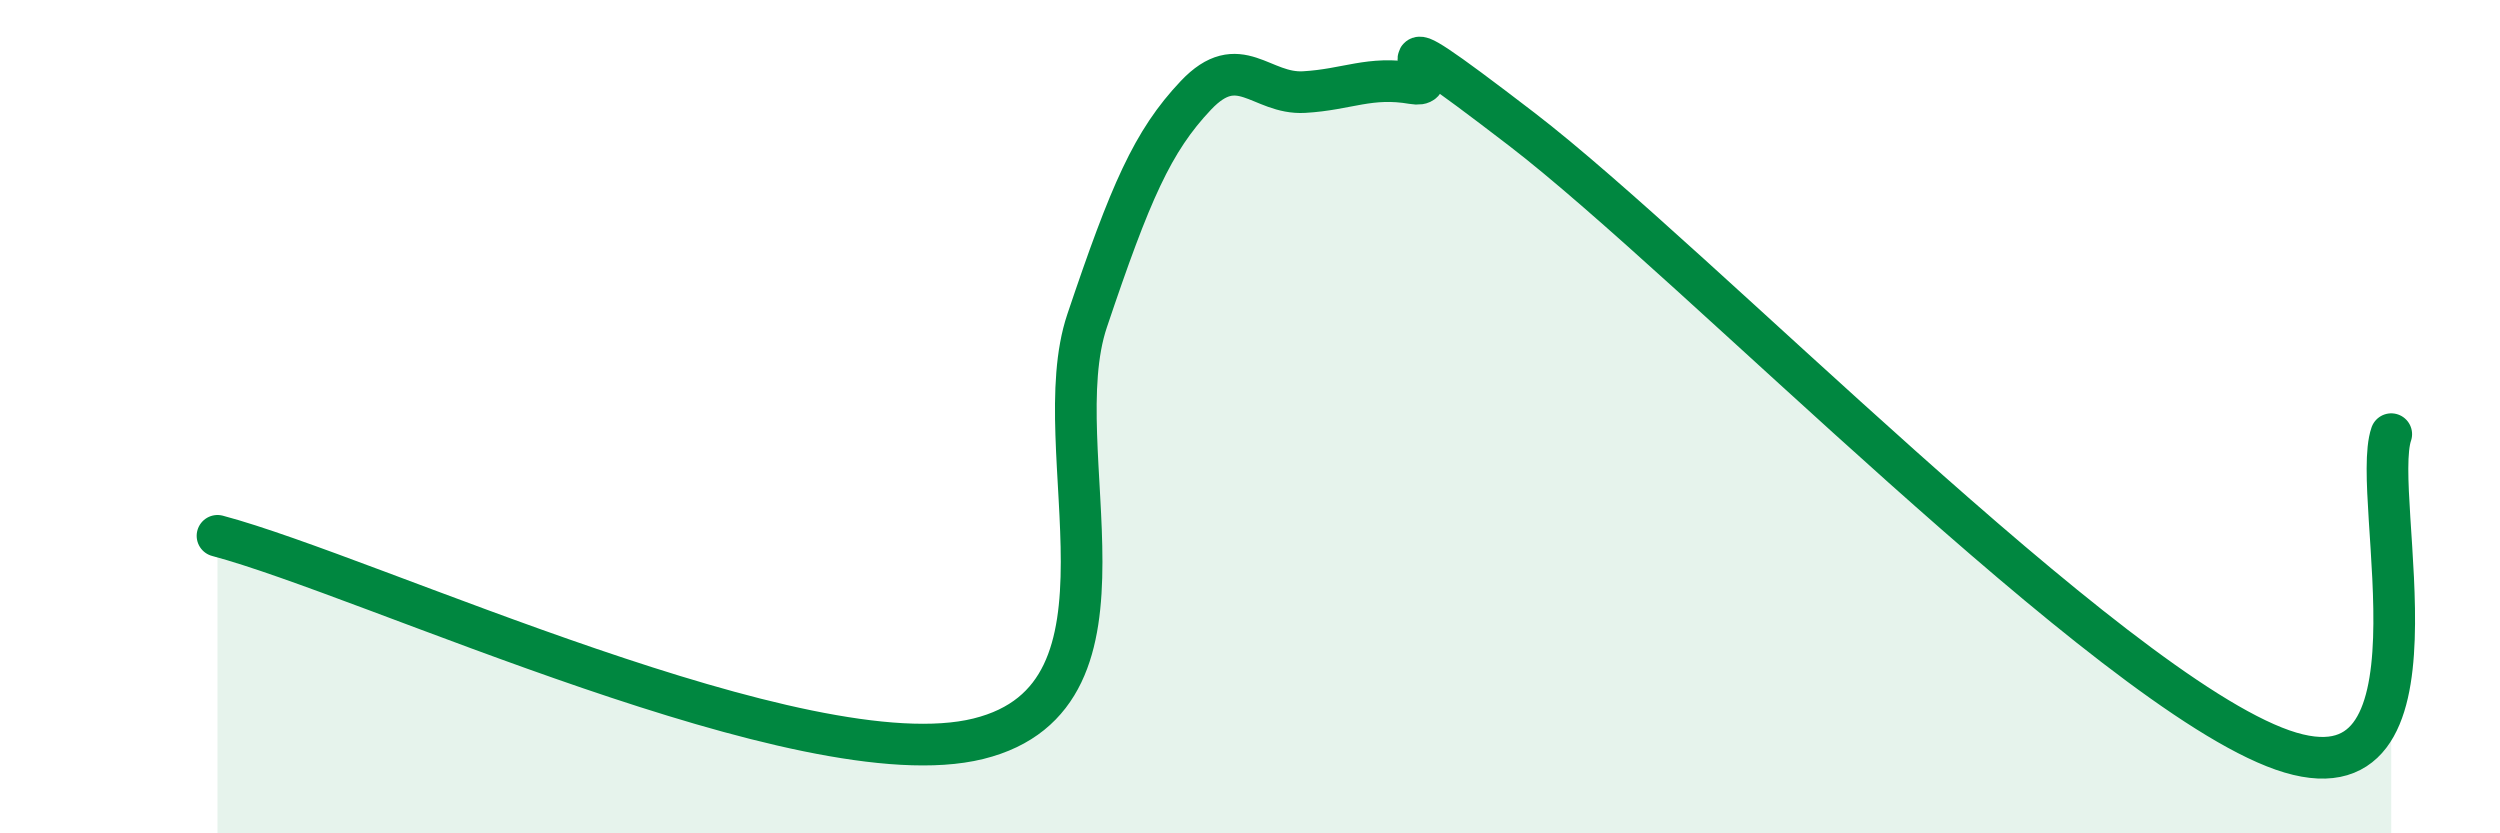 
    <svg width="60" height="20" viewBox="0 0 60 20" xmlns="http://www.w3.org/2000/svg">
      <path
        d="M 5.22,12.86 C 8.87,13.83 19.31,18.76 23.48,17.73 C 27.65,16.7 25.05,10.79 26.09,7.7 C 27.13,4.61 27.66,3.39 28.7,2.29 C 29.74,1.19 30.26,2.27 31.3,2.21 C 32.34,2.15 32.87,1.82 33.91,2 C 34.95,2.18 32.35,-0.1 36.52,3.1 C 40.69,6.3 50.61,16.54 54.78,18 C 58.95,19.46 56.87,11.94 57.39,10.42L57.39 20L5.22 20Z"
        fill="#008740"
        opacity="0.1"
        stroke-linecap="round"
        stroke-linejoin="round"
      />
      <path
        d="M 5.22,12.86 C 8.87,13.83 19.31,18.76 23.48,17.73 C 27.65,16.7 25.05,10.79 26.09,7.7 C 27.13,4.61 27.66,3.39 28.7,2.29 C 29.74,1.19 30.26,2.27 31.3,2.21 C 32.34,2.15 32.87,1.82 33.91,2 C 34.95,2.18 32.35,-0.1 36.52,3.1 C 40.69,6.3 50.61,16.54 54.78,18 C 58.95,19.46 56.87,11.94 57.39,10.42"
        stroke="#008740"
        stroke-width="1"
        fill="none"
        stroke-linecap="round"
        stroke-linejoin="round"
      />
    </svg>
  